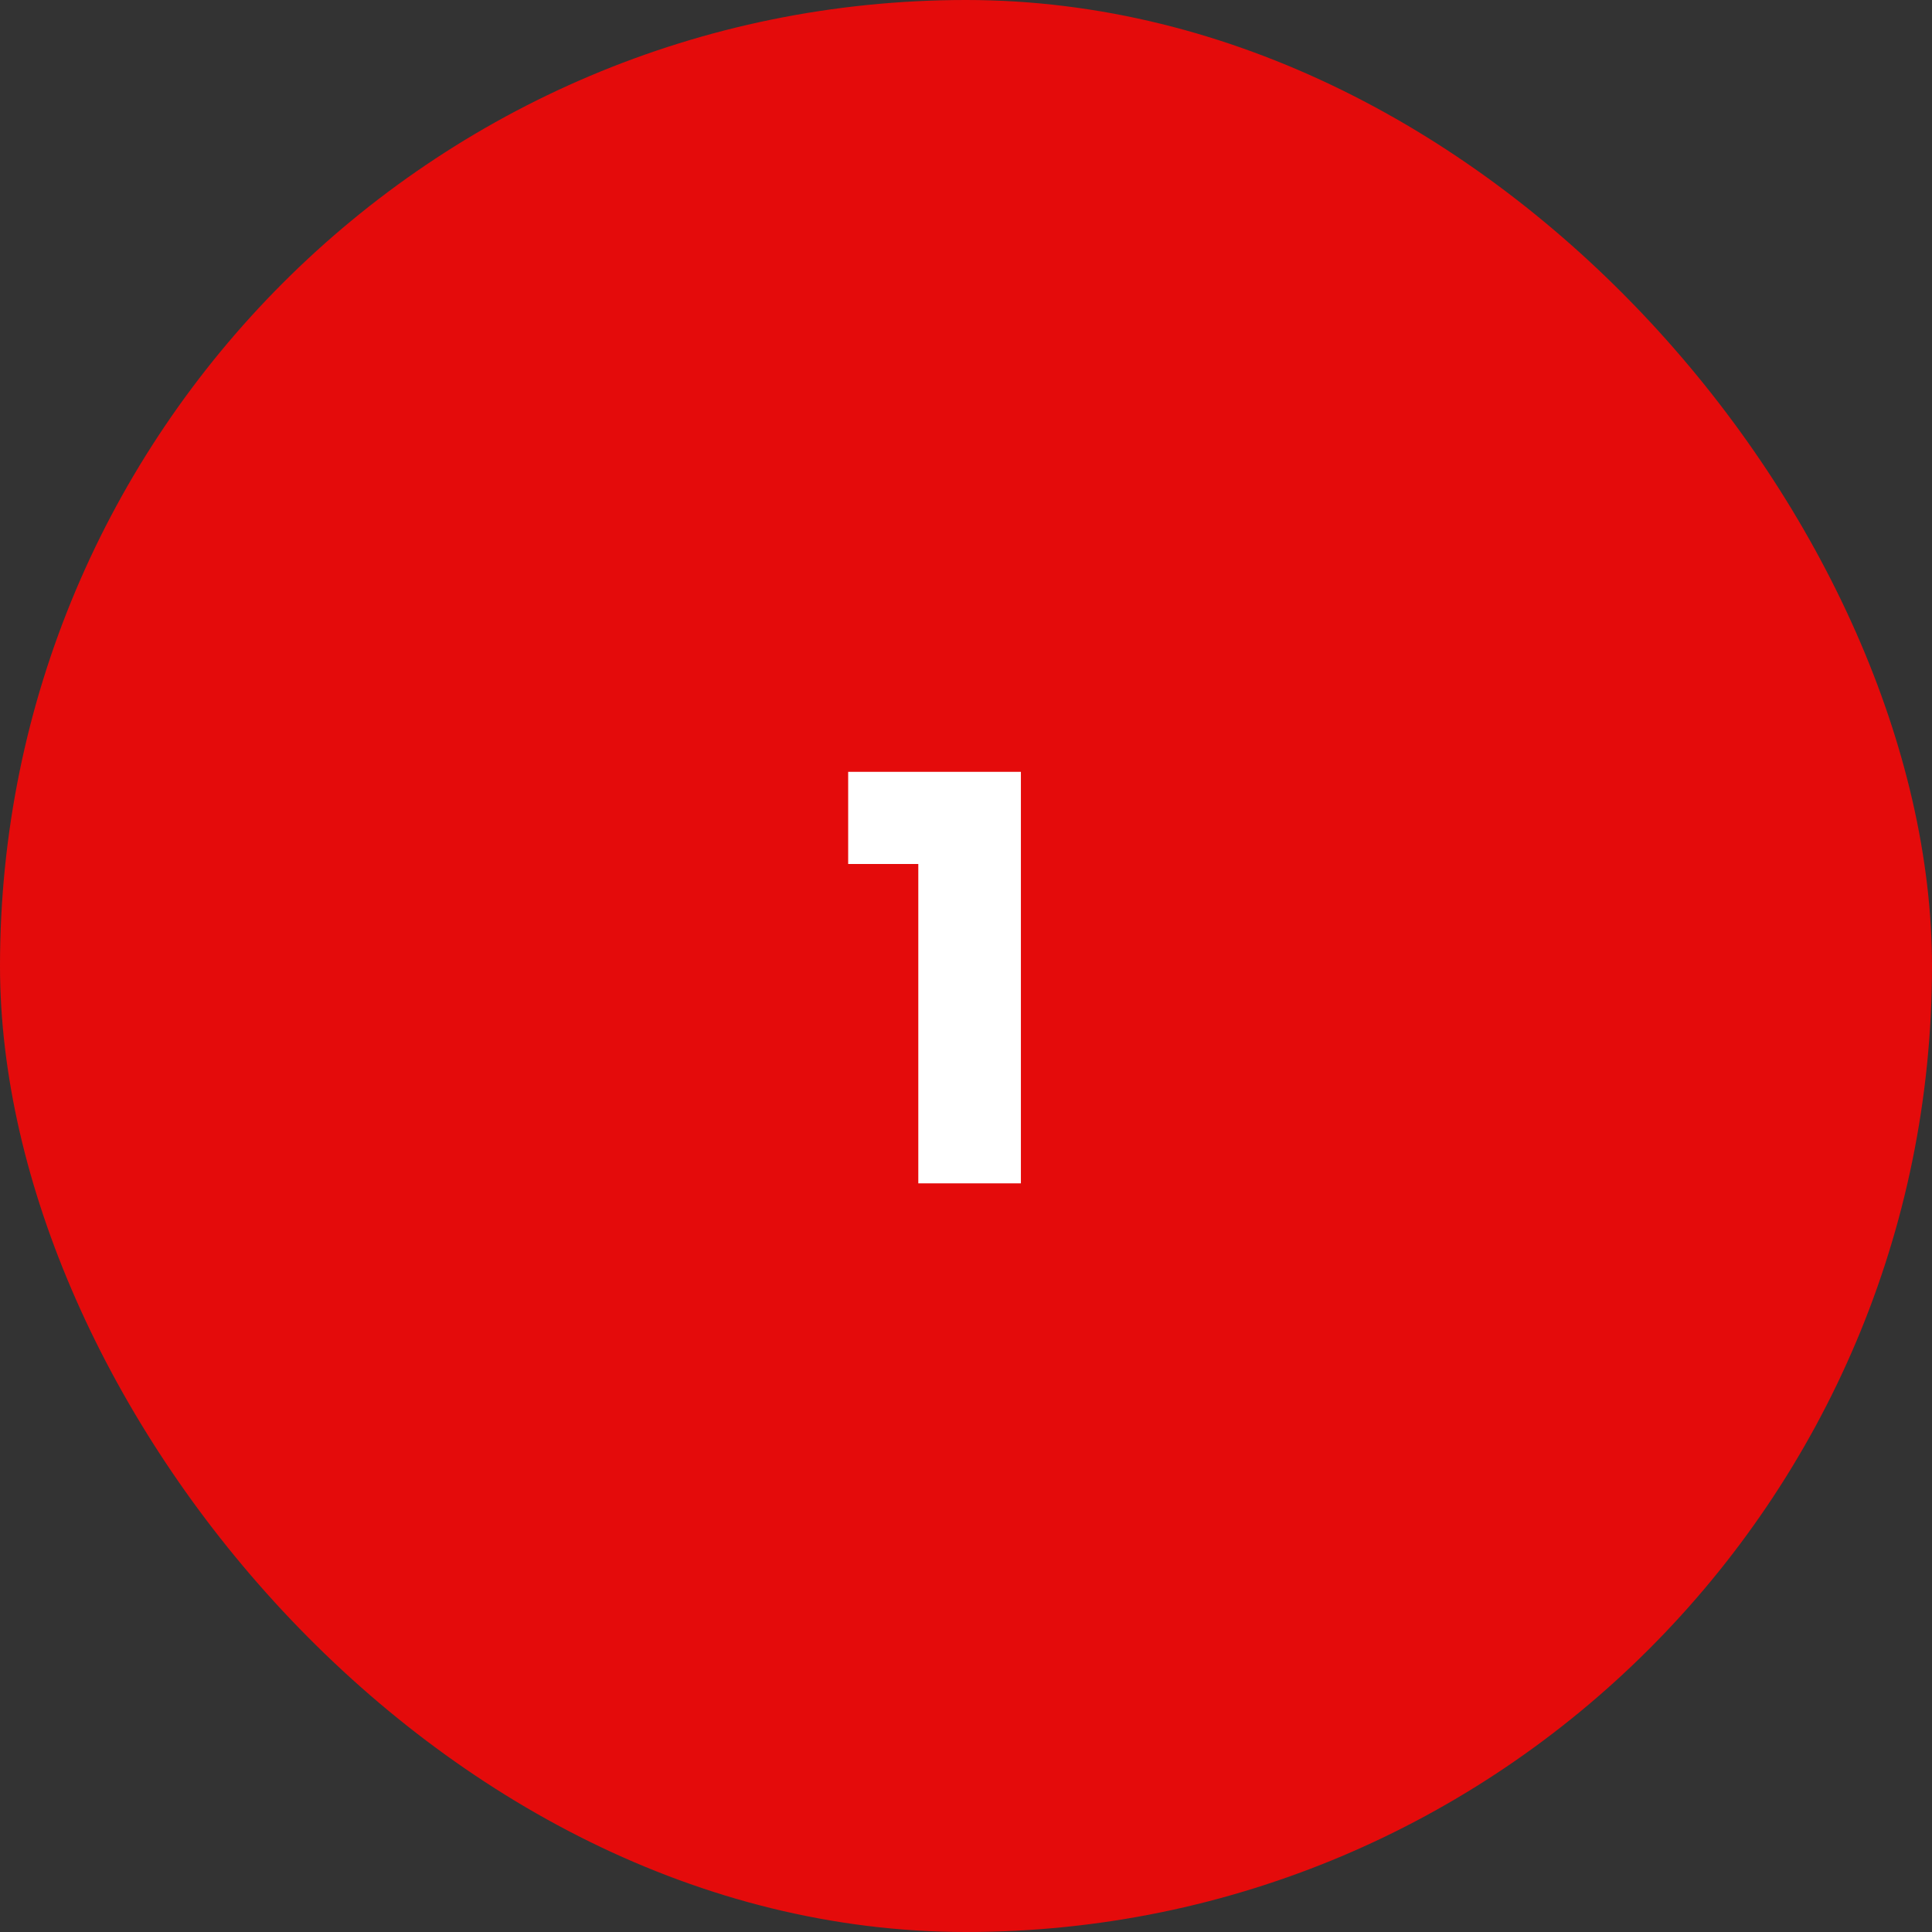 <svg width="80" height="80" viewBox="0 0 80 80" fill="none" xmlns="http://www.w3.org/2000/svg">
<rect x="0" y="0" width="80" height="80" fill="#333333" stroke="none"/>
<rect width="80" height="80" rx="40" fill="#E40B0B"/>
<path d="M38.025 49V35.776H35.121V31.96H42.273V49H38.025Z" fill="white"/>
</svg>
